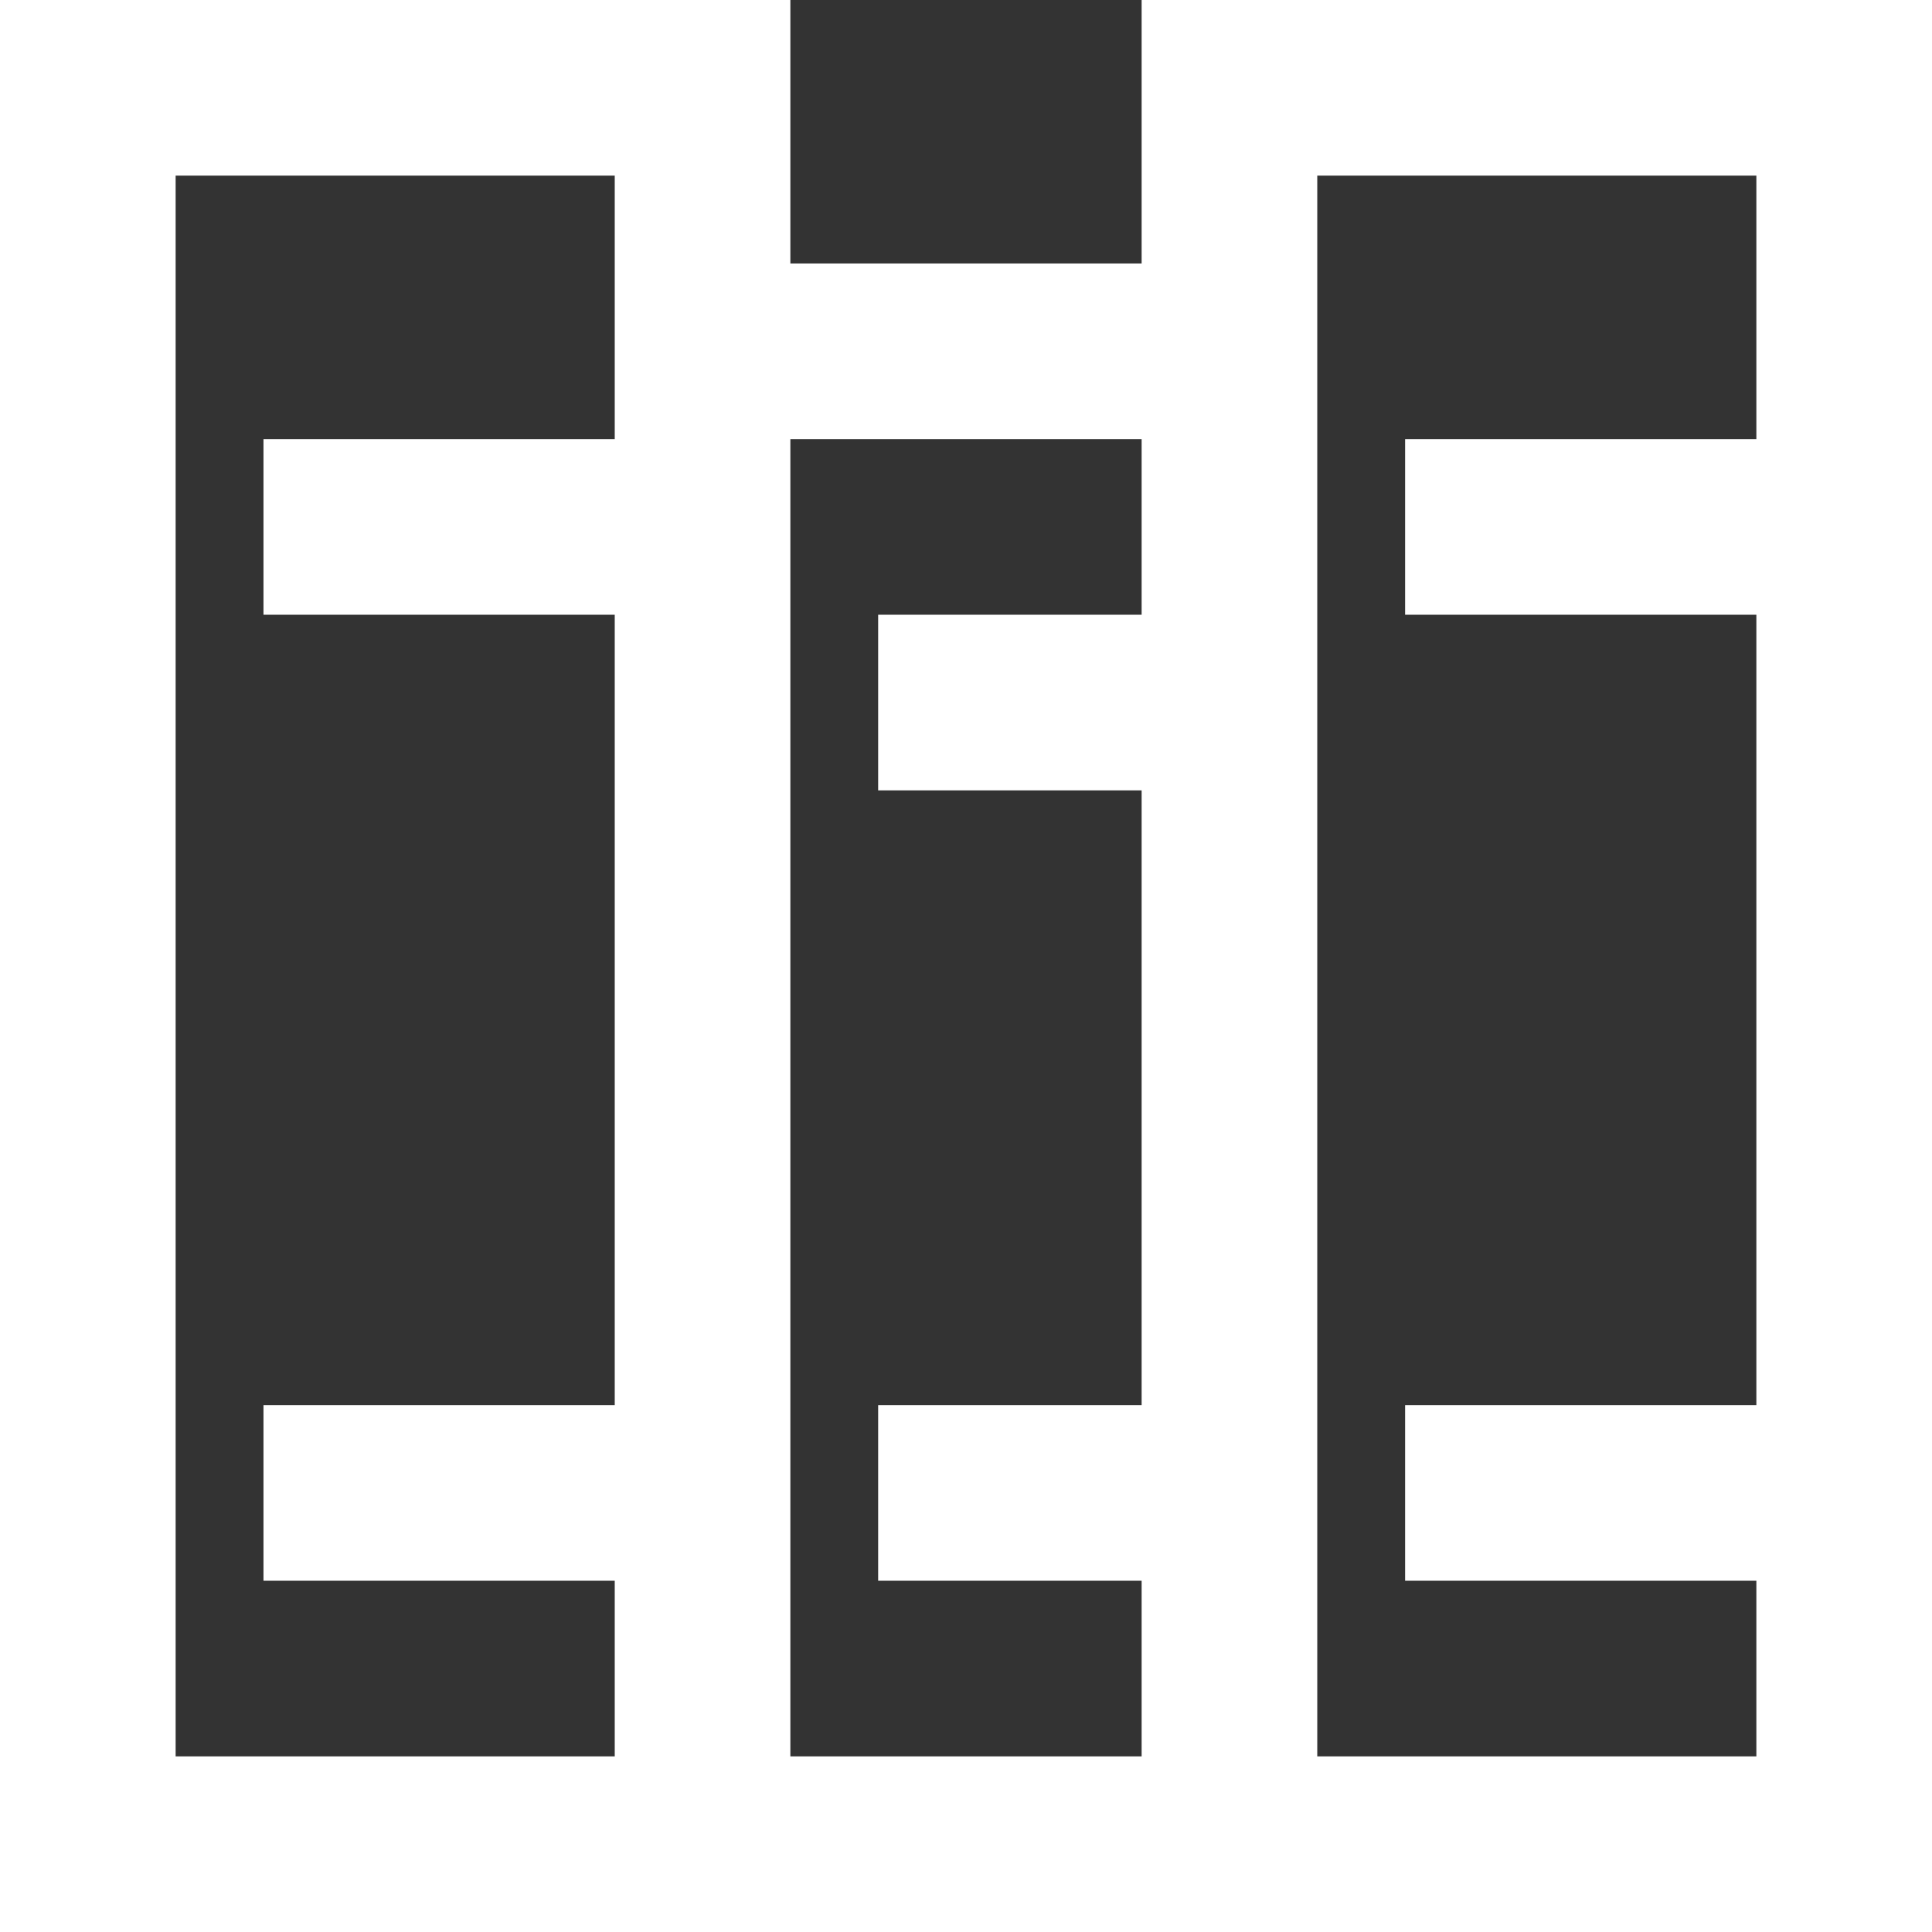 <?xml version="1.0" encoding="UTF-8"?> <svg xmlns="http://www.w3.org/2000/svg" xmlns:xlink="http://www.w3.org/1999/xlink" width="32px" height="32px" viewBox="0 0 32 32"><rect x="0" y="0" width="32" height="32" fill="#333333" stroke="none"/><g id="Visuals" stroke="none" stroke-width="1" fill="#fff" fill-rule="evenodd"><g id="6.0-Desktop---Careers_EE" transform="translate(-784, -6848)" fill="#fff"><g id="Group-3" transform="translate(80, 6622)"><g id="icons8-courses" transform="translate(704, 226)"><path d="M0,0 L0,32 L32,32 L32,0 L18.909,0 L18.909,4.364 L13.091,4.364 L13.091,0 L0,0 Z M2.909,2.909 L10.182,2.909 L10.182,7.273 L4.364,7.273 L4.364,10.182 L10.182,10.182 L10.182,23.273 L4.364,23.273 L4.364,26.182 L10.182,26.182 L10.182,29.091 L2.909,29.091 L2.909,2.909 Z M21.818,2.909 L29.091,2.909 L29.091,7.273 L23.273,7.273 L23.273,10.182 L29.091,10.182 L29.091,23.273 L23.273,23.273 L23.273,26.182 L29.091,26.182 L29.091,29.091 L21.818,29.091 L21.818,2.909 Z M13.091,7.273 L18.909,7.273 L18.909,10.182 L14.545,10.182 L14.545,13.091 L18.909,13.091 L18.909,23.273 L14.545,23.273 L14.545,26.182 L18.909,26.182 L18.909,29.091 L13.091,29.091 L13.091,7.273 Z" id="Fill-1"></path></g></g></g></g></svg> 
